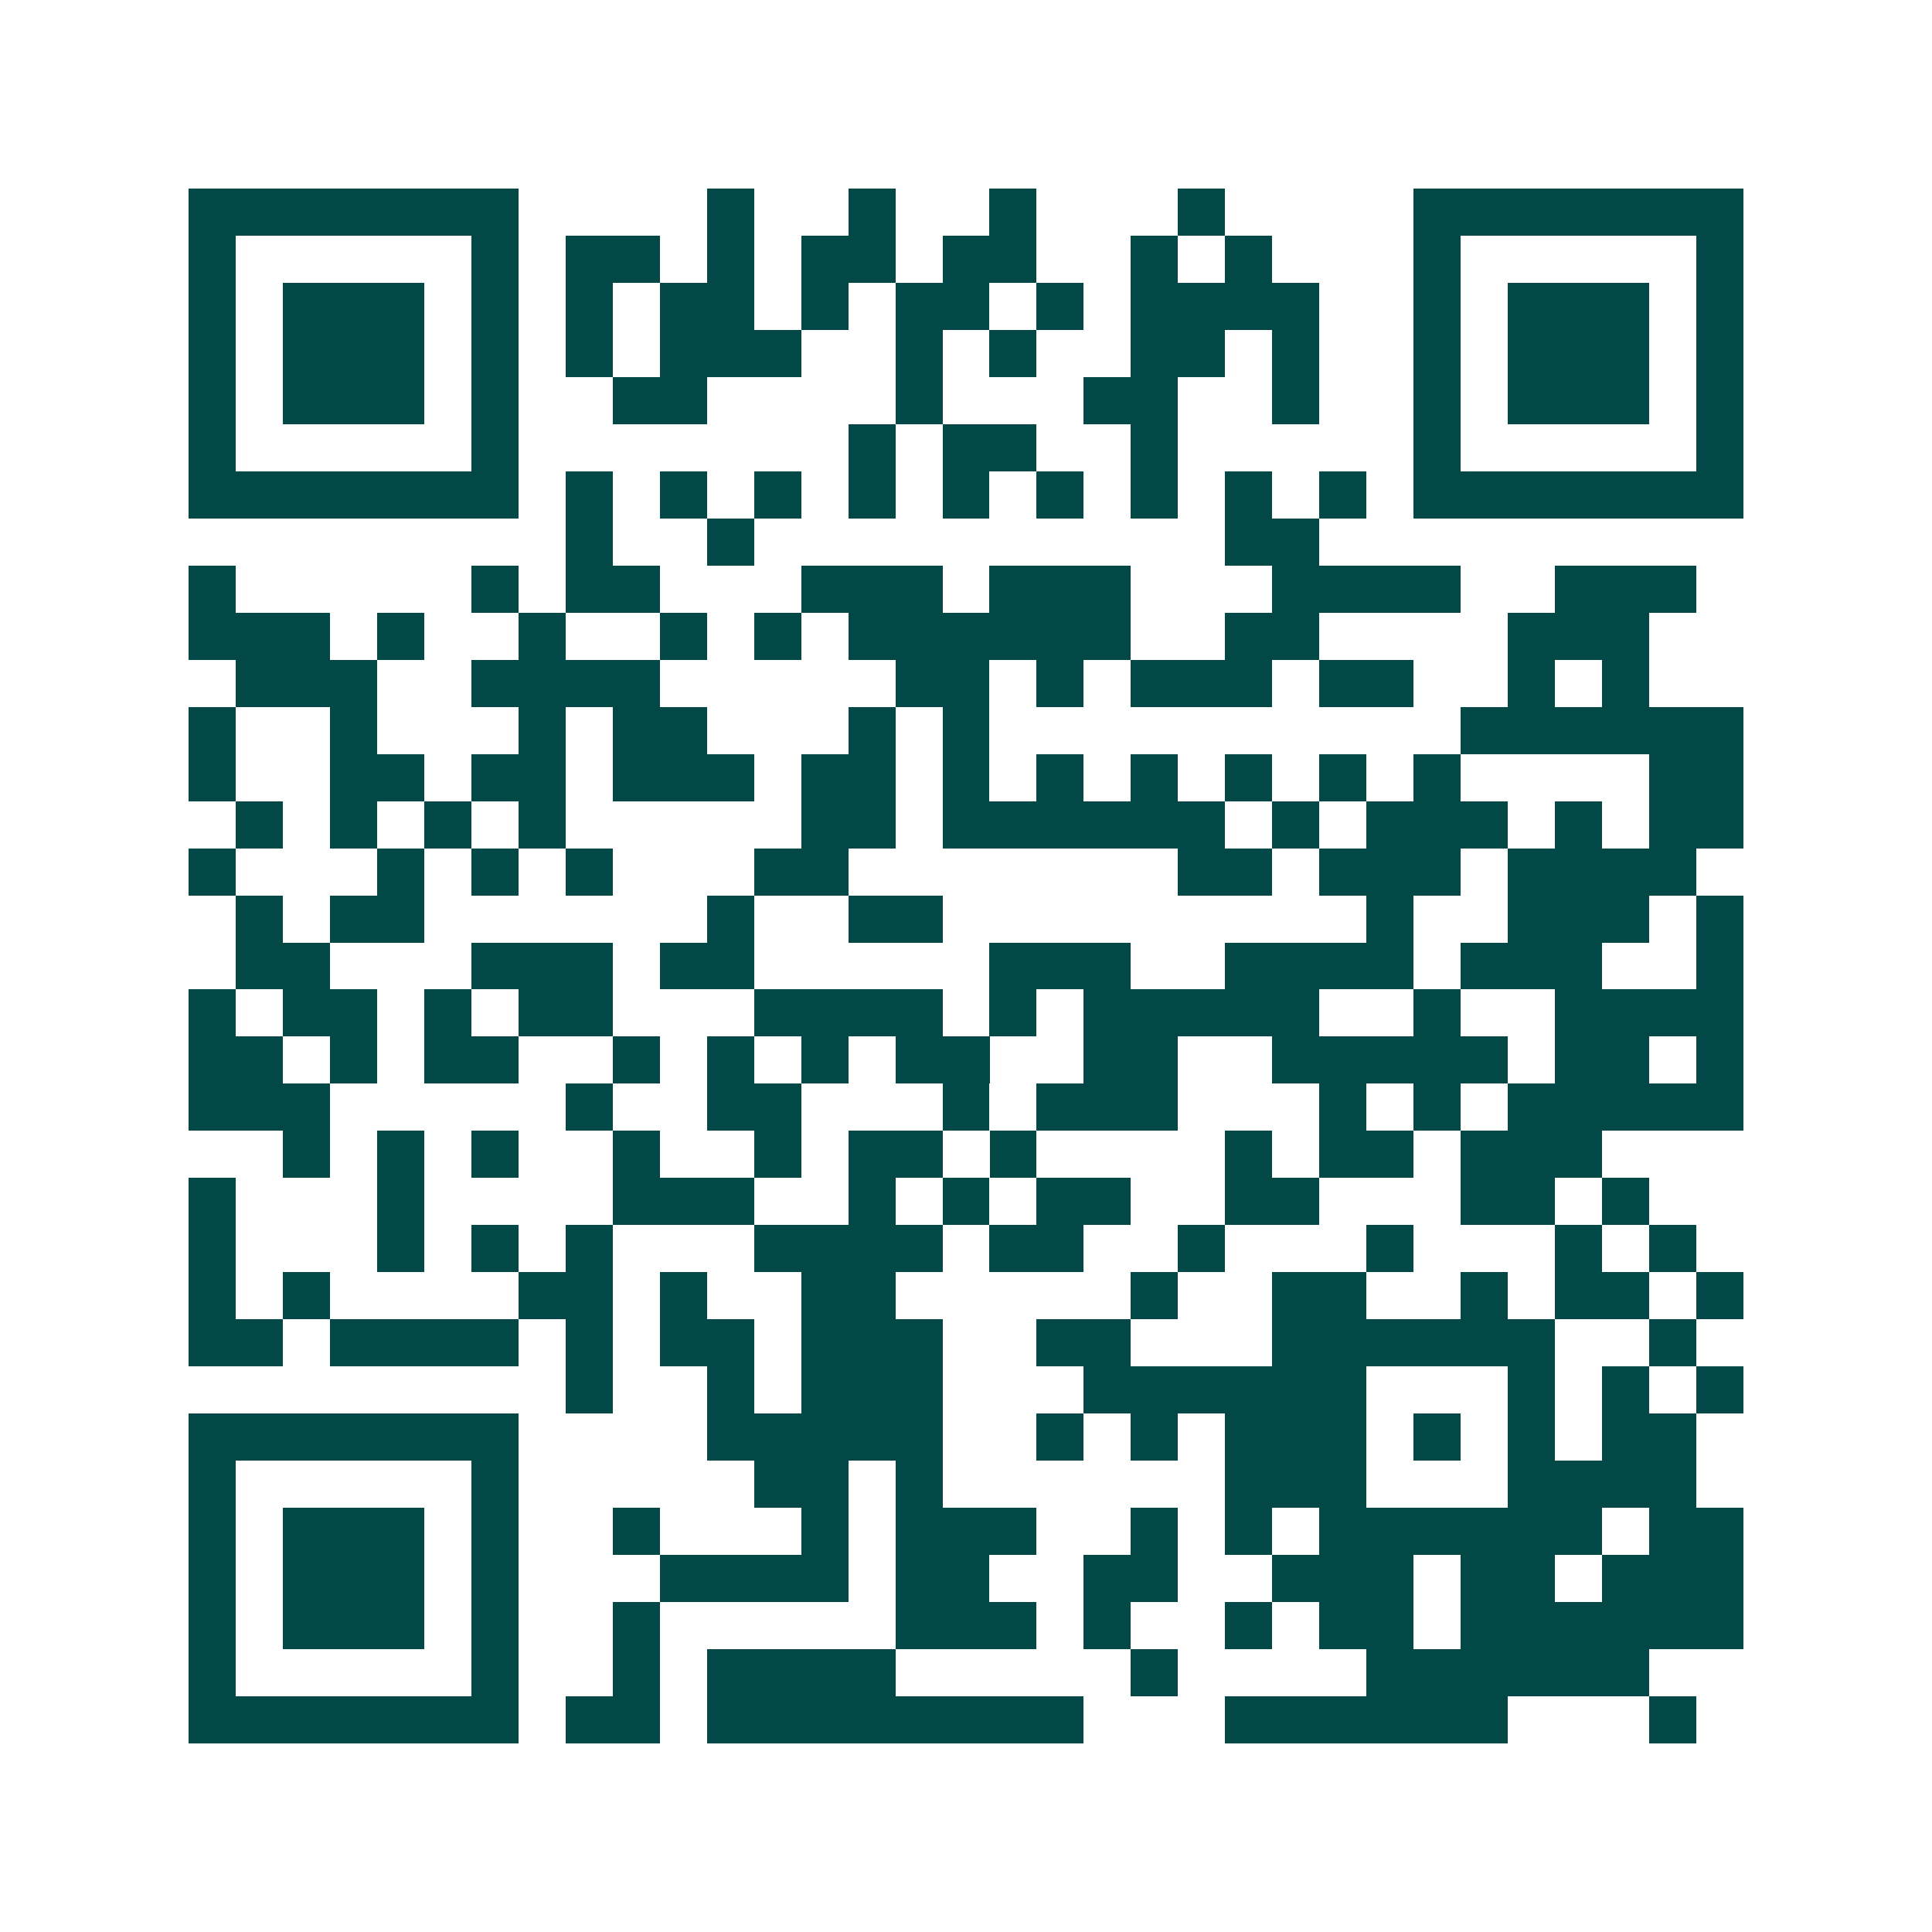 <svg xmlns="http://www.w3.org/2000/svg" width="200" height="200" viewBox="0 0 41 41" shape-rendering="crispEdges"><path fill="#ffffff" d="M0 0h41v41H0z"/><path stroke="#014847" d="M4 4.5h7m4 0h1m2 0h1m2 0h1m3 0h1m4 0h7M4 5.5h1m5 0h1m1 0h2m1 0h1m1 0h2m1 0h2m2 0h1m1 0h1m3 0h1m5 0h1M4 6.5h1m1 0h3m1 0h1m1 0h1m1 0h2m1 0h1m1 0h2m1 0h1m1 0h4m2 0h1m1 0h3m1 0h1M4 7.5h1m1 0h3m1 0h1m1 0h1m1 0h3m2 0h1m1 0h1m2 0h2m1 0h1m2 0h1m1 0h3m1 0h1M4 8.5h1m1 0h3m1 0h1m2 0h2m4 0h1m3 0h2m2 0h1m2 0h1m1 0h3m1 0h1M4 9.5h1m5 0h1m7 0h1m1 0h2m2 0h1m5 0h1m5 0h1M4 10.5h7m1 0h1m1 0h1m1 0h1m1 0h1m1 0h1m1 0h1m1 0h1m1 0h1m1 0h1m1 0h7M12 11.5h1m2 0h1m10 0h2M4 12.5h1m5 0h1m1 0h2m3 0h3m1 0h3m3 0h4m2 0h3M4 13.5h3m1 0h1m2 0h1m2 0h1m1 0h1m1 0h6m2 0h2m4 0h3M5 14.5h3m2 0h4m5 0h2m1 0h1m1 0h3m1 0h2m2 0h1m1 0h1M4 15.5h1m2 0h1m3 0h1m1 0h2m3 0h1m1 0h1m10 0h6M4 16.5h1m2 0h2m1 0h2m1 0h3m1 0h2m1 0h1m1 0h1m1 0h1m1 0h1m1 0h1m1 0h1m4 0h2M5 17.5h1m1 0h1m1 0h1m1 0h1m5 0h2m1 0h6m1 0h1m1 0h3m1 0h1m1 0h2M4 18.5h1m3 0h1m1 0h1m1 0h1m3 0h2m7 0h2m1 0h3m1 0h4M5 19.5h1m1 0h2m6 0h1m2 0h2m9 0h1m2 0h3m1 0h1M5 20.5h2m3 0h3m1 0h2m5 0h3m2 0h4m1 0h3m2 0h1M4 21.5h1m1 0h2m1 0h1m1 0h2m3 0h4m1 0h1m1 0h5m2 0h1m2 0h4M4 22.5h2m1 0h1m1 0h2m2 0h1m1 0h1m1 0h1m1 0h2m2 0h2m2 0h5m1 0h2m1 0h1M4 23.5h3m5 0h1m2 0h2m3 0h1m1 0h3m3 0h1m1 0h1m1 0h5M6 24.5h1m1 0h1m1 0h1m2 0h1m2 0h1m1 0h2m1 0h1m4 0h1m1 0h2m1 0h3M4 25.5h1m3 0h1m4 0h3m2 0h1m1 0h1m1 0h2m2 0h2m3 0h2m1 0h1M4 26.5h1m3 0h1m1 0h1m1 0h1m3 0h4m1 0h2m2 0h1m3 0h1m3 0h1m1 0h1M4 27.5h1m1 0h1m4 0h2m1 0h1m2 0h2m5 0h1m2 0h2m2 0h1m1 0h2m1 0h1M4 28.5h2m1 0h4m1 0h1m1 0h2m1 0h3m2 0h2m3 0h6m2 0h1M12 29.5h1m2 0h1m1 0h3m3 0h6m3 0h1m1 0h1m1 0h1M4 30.5h7m4 0h5m2 0h1m1 0h1m1 0h3m1 0h1m1 0h1m1 0h2M4 31.5h1m5 0h1m5 0h2m1 0h1m6 0h3m3 0h4M4 32.5h1m1 0h3m1 0h1m2 0h1m3 0h1m1 0h3m2 0h1m1 0h1m1 0h6m1 0h2M4 33.5h1m1 0h3m1 0h1m3 0h4m1 0h2m2 0h2m2 0h3m1 0h2m1 0h3M4 34.5h1m1 0h3m1 0h1m2 0h1m5 0h3m1 0h1m2 0h1m1 0h2m1 0h6M4 35.5h1m5 0h1m2 0h1m1 0h4m5 0h1m4 0h6M4 36.5h7m1 0h2m1 0h8m3 0h6m3 0h1"/></svg>
